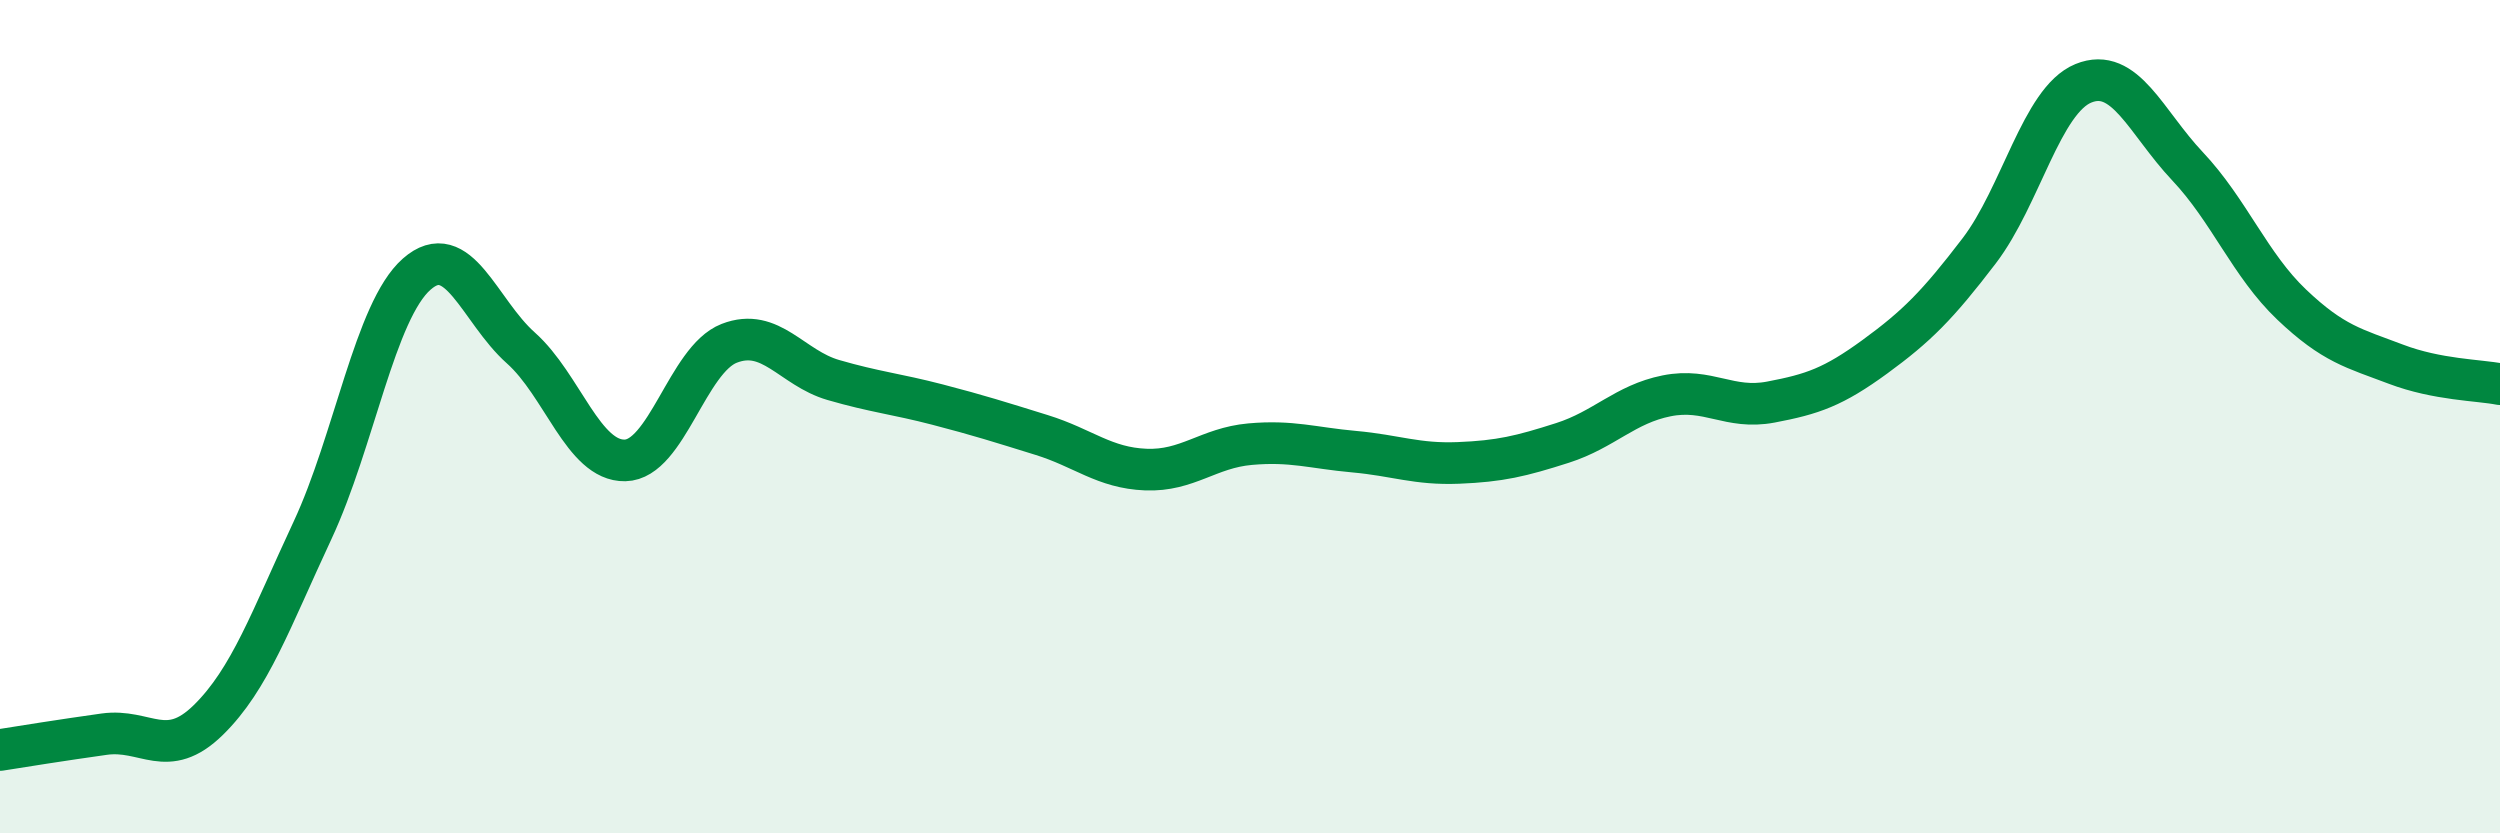 
    <svg width="60" height="20" viewBox="0 0 60 20" xmlns="http://www.w3.org/2000/svg">
      <path
        d="M 0,18 C 0.5,17.92 1.5,17.76 2.5,17.62 C 3.5,17.48 4,18.26 5,17.28 C 6,16.3 6.5,14.87 7.5,12.73 C 8.5,10.59 9,7.46 10,6.58 C 11,5.7 11.5,7.46 12.5,8.35 C 13.5,9.24 14,11.07 15,11.05 C 16,11.03 16.5,8.63 17.5,8.24 C 18.5,7.85 19,8.83 20,9.12 C 21,9.41 21.5,9.45 22.5,9.71 C 23.5,9.97 24,10.13 25,10.44 C 26,10.75 26.5,11.23 27.5,11.27 C 28.5,11.31 29,10.75 30,10.66 C 31,10.57 31.5,10.75 32.5,10.84 C 33.5,10.93 34,11.15 35,11.11 C 36,11.07 36.5,10.95 37.5,10.63 C 38.5,10.31 39,9.7 40,9.5 C 41,9.3 41.5,9.84 42.5,9.65 C 43.5,9.46 44,9.29 45,8.56 C 46,7.83 46.5,7.33 47.5,6.02 C 48.5,4.71 49,2.41 50,2 C 51,1.59 51.5,2.93 52.5,3.99 C 53.5,5.05 54,6.36 55,7.31 C 56,8.26 56.5,8.36 57.5,8.74 C 58.5,9.12 59.5,9.12 60,9.22L60 20L0 20Z"
        fill="#008740"
        opacity="0.1"
        stroke-linecap="round"
        stroke-linejoin="round"
      />
      <path
        d="M 0,18 C 0.5,17.92 1.5,17.76 2.5,17.62 C 3.5,17.48 4,18.26 5,17.28 C 6,16.3 6.5,14.87 7.5,12.73 C 8.5,10.59 9,7.46 10,6.58 C 11,5.7 11.5,7.46 12.5,8.35 C 13.5,9.24 14,11.07 15,11.05 C 16,11.03 16.5,8.63 17.5,8.24 C 18.5,7.85 19,8.83 20,9.12 C 21,9.41 21.5,9.45 22.5,9.71 C 23.5,9.97 24,10.13 25,10.44 C 26,10.75 26.5,11.23 27.5,11.27 C 28.5,11.31 29,10.75 30,10.66 C 31,10.57 31.5,10.75 32.5,10.84 C 33.5,10.93 34,11.15 35,11.11 C 36,11.07 36.5,10.95 37.5,10.63 C 38.5,10.31 39,9.7 40,9.5 C 41,9.3 41.5,9.84 42.5,9.65 C 43.5,9.46 44,9.29 45,8.56 C 46,7.83 46.5,7.33 47.5,6.02 C 48.5,4.71 49,2.41 50,2 C 51,1.59 51.5,2.93 52.5,3.99 C 53.5,5.05 54,6.36 55,7.31 C 56,8.26 56.5,8.36 57.5,8.74 C 58.5,9.12 59.5,9.12 60,9.22"
        stroke="#008740"
        stroke-width="1"
        fill="none"
        stroke-linecap="round"
        stroke-linejoin="round"
      />
    </svg>
  